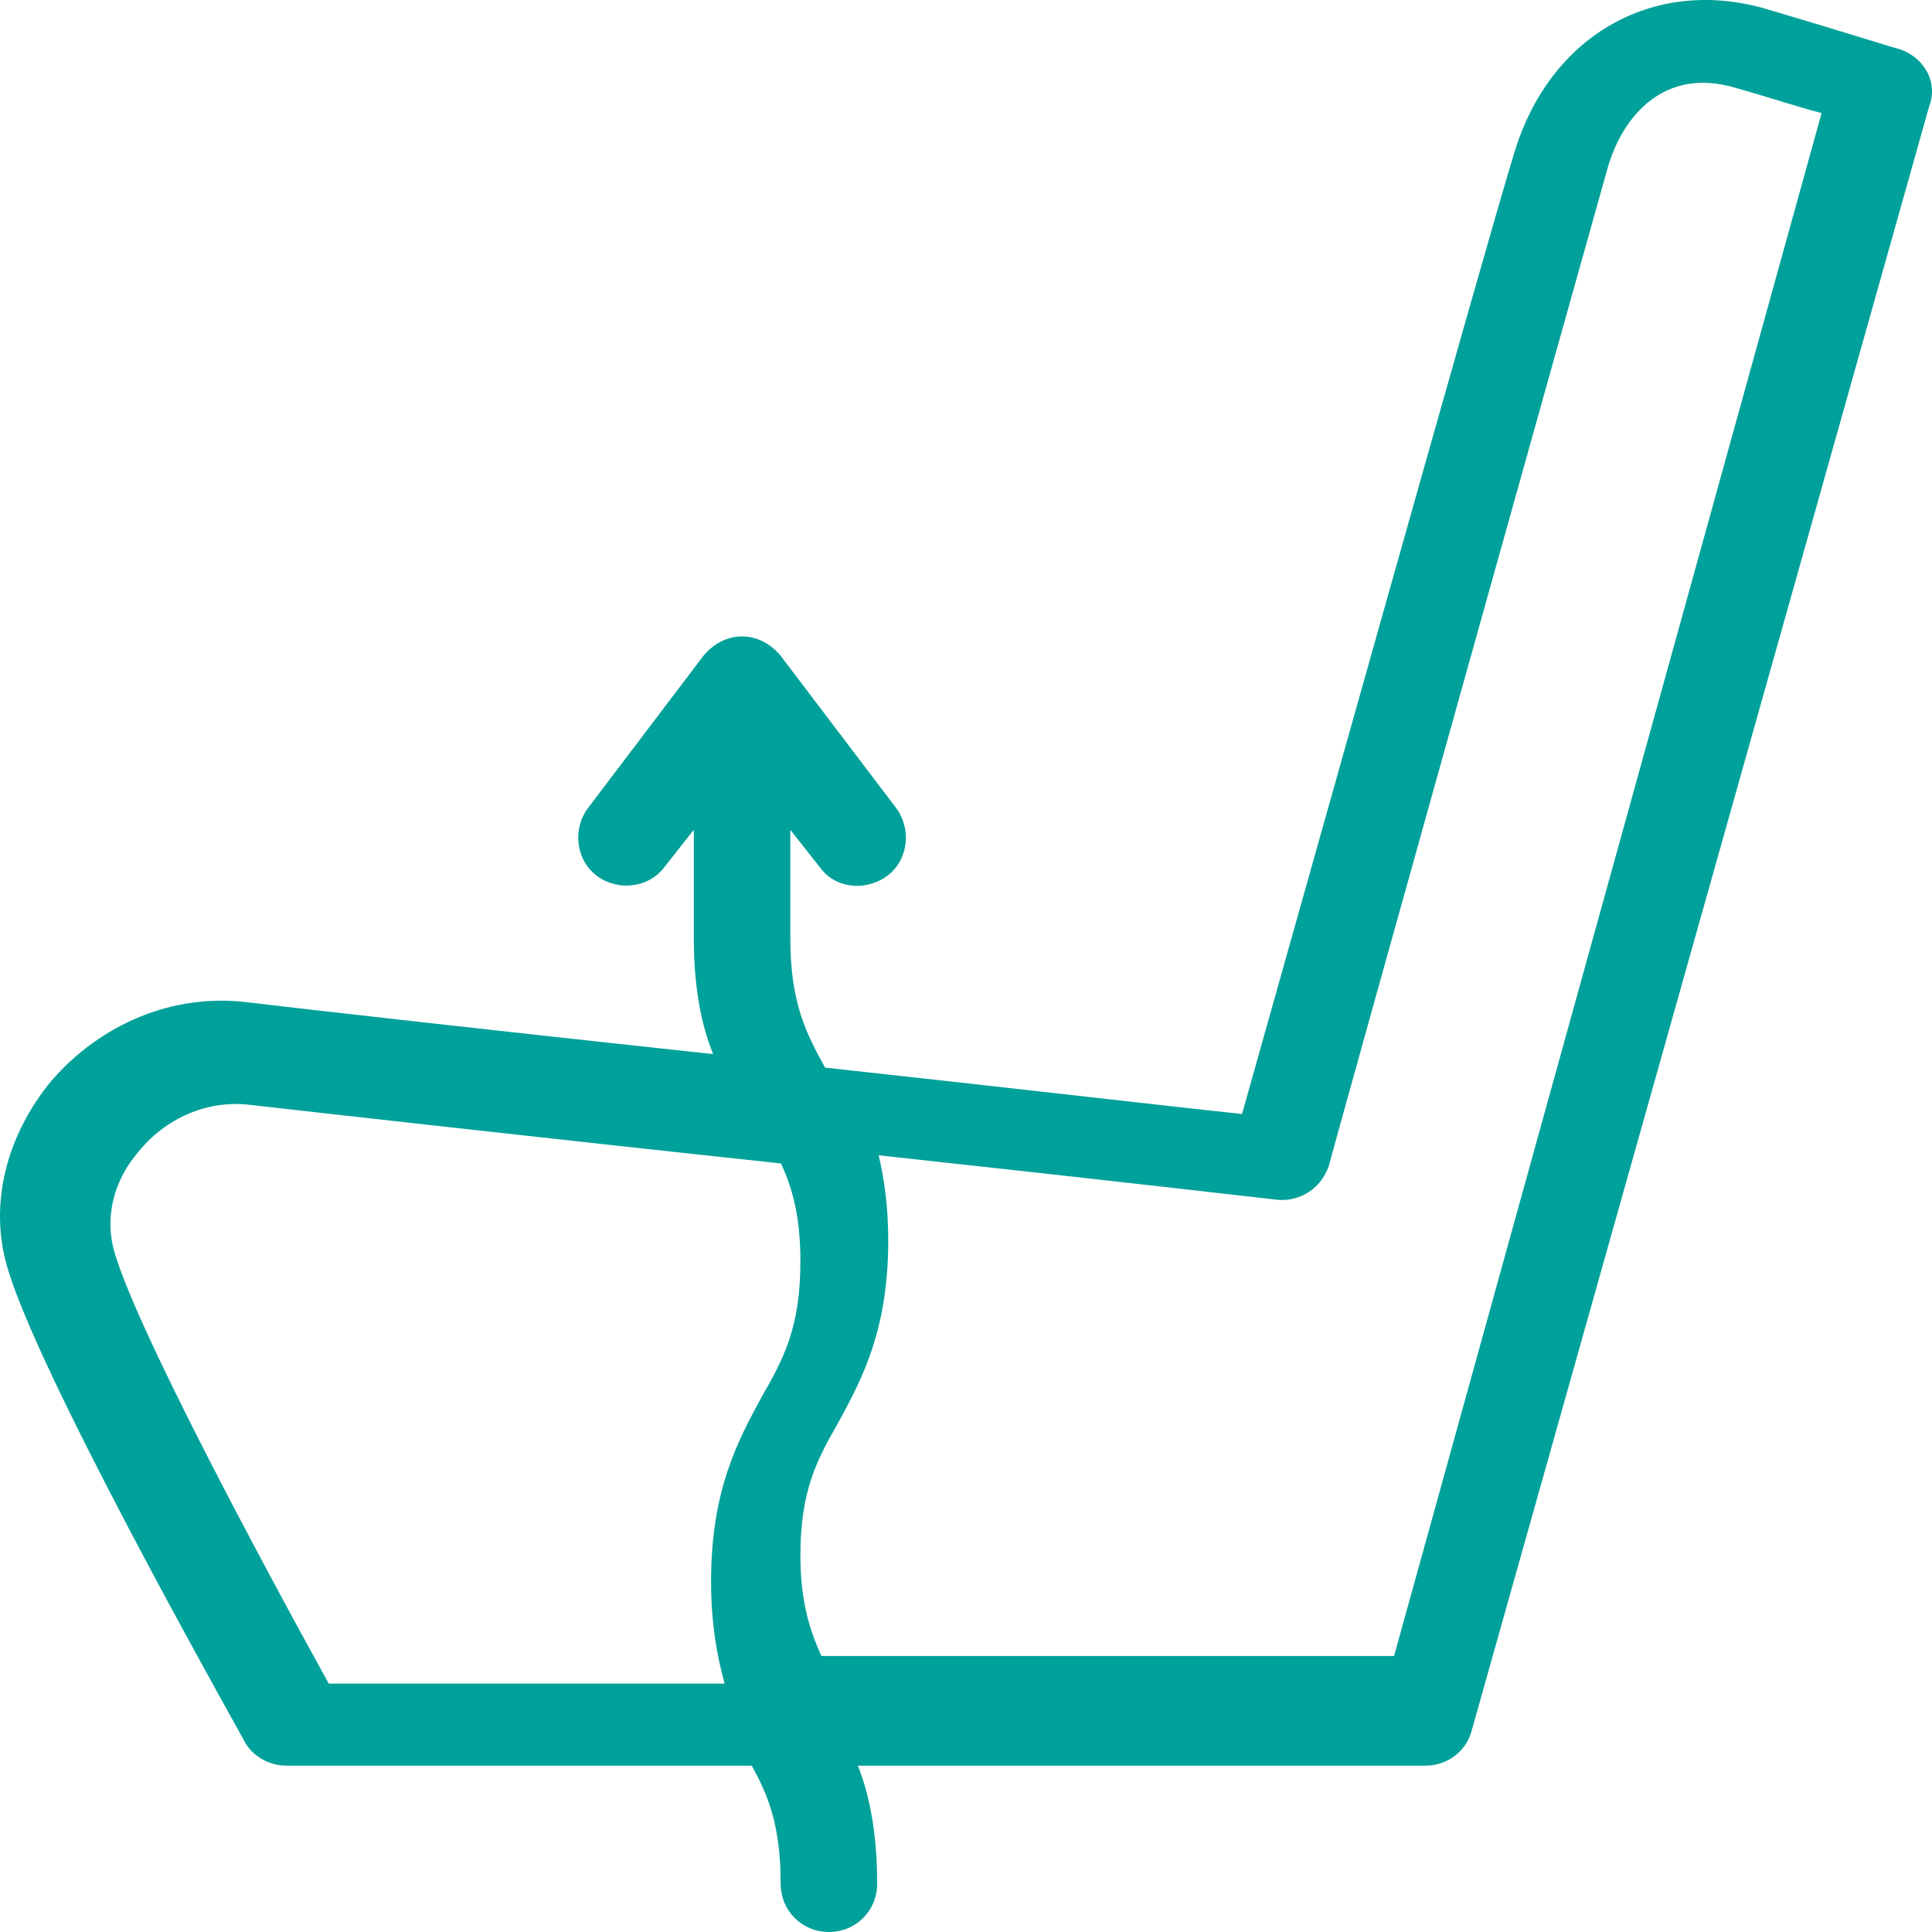 <?xml version="1.0" encoding="UTF-8"?>
<svg width="60px" height="60px" viewBox="0 0 60 60" version="1.1" xmlns="http://www.w3.org/2000/svg" xmlns:xlink="http://www.w3.org/1999/xlink">
    <title>Fill 1</title>
    <g id="Mobile" stroke="none" stroke-width="1" fill="none" fill-rule="evenodd">
        <g id="390-x-844-Step-1" transform="translate(-166, -336)" fill="#00A19A">
            <g id="Group-5" transform="translate(125, 310)">
                <path d="M99.953,27.513 C99.892,27.513 98.215,26.974 95.757,26.251 C92.279,25.29 89.102,27.152 88.025,30.755 C87.306,33.037 81.132,55.072 79.572,60.596 C77.294,60.357 72.14,59.756 66.623,59.156 C66.024,58.074 65.544,57.115 65.544,55.133 L65.544,51.77 L66.443,52.91 C66.743,53.33 67.162,53.51 67.642,53.51 C67.941,53.51 68.302,53.391 68.541,53.21 C69.201,52.729 69.321,51.77 68.841,51.108 L65.244,46.366 C64.944,46.005 64.525,45.765 64.045,45.765 C63.565,45.765 63.146,46.005 62.846,46.366 L59.25,51.108 C58.77,51.77 58.889,52.729 59.549,53.21 C60.21,53.691 61.167,53.571 61.647,52.91 L62.547,51.77 L62.547,55.133 C62.547,56.695 62.785,57.835 63.146,58.736 C56.433,58.016 50.078,57.296 48.579,57.115 C46.362,56.876 44.144,57.777 42.585,59.578 C41.206,61.26 40.667,63.361 41.206,65.282 C42.105,68.524 47.919,78.853 48.579,80.054 C48.818,80.535 49.359,80.835 49.898,80.835 L64.345,80.835 C64.884,81.797 65.244,82.756 65.244,84.499 C65.244,85.339 65.905,86 66.743,86 C67.581,86 68.241,85.339 68.241,84.499 C68.241,82.937 68.003,81.736 67.642,80.835 L85.264,80.835 C85.924,80.835 86.524,80.415 86.702,79.754 L100.908,29.317 C101.212,28.534 100.732,27.753 99.952,27.513 L99.953,27.513 Z M44.518,64.752 C44.277,63.775 44.518,62.68 45.302,61.765 C46.145,60.729 47.411,60.179 48.678,60.303 C50.305,60.486 57.84,61.339 65.254,62.132 C65.617,62.925 65.857,63.778 65.857,65.18 C65.857,67.252 65.316,68.229 64.652,69.386 C63.929,70.727 63.083,72.251 63.083,75.116 C63.083,76.397 63.265,77.433 63.505,78.286 L51.21,78.286 C49.22,74.687 45.12,67.067 44.518,64.752 L44.518,64.752 Z M84.294,77.429 L66.51,77.429 C66.154,76.647 65.857,75.747 65.857,74.307 C65.857,72.266 66.39,71.304 67.043,70.164 C67.754,68.844 68.585,67.342 68.585,64.521 C68.585,63.5 68.467,62.658 68.289,61.879 C74.927,62.599 80.677,63.261 80.677,63.261 C81.388,63.322 82.041,62.9 82.277,62.18 C82.337,61.879 90.219,33.718 90.933,31.193 C91.407,29.573 92.711,28.071 94.904,28.73 C95.971,29.031 96.861,29.331 97.571,29.512 L84.294,77.429 Z" id="Fill-1"></path>
            </g>
        </g>
    </g>
</svg>